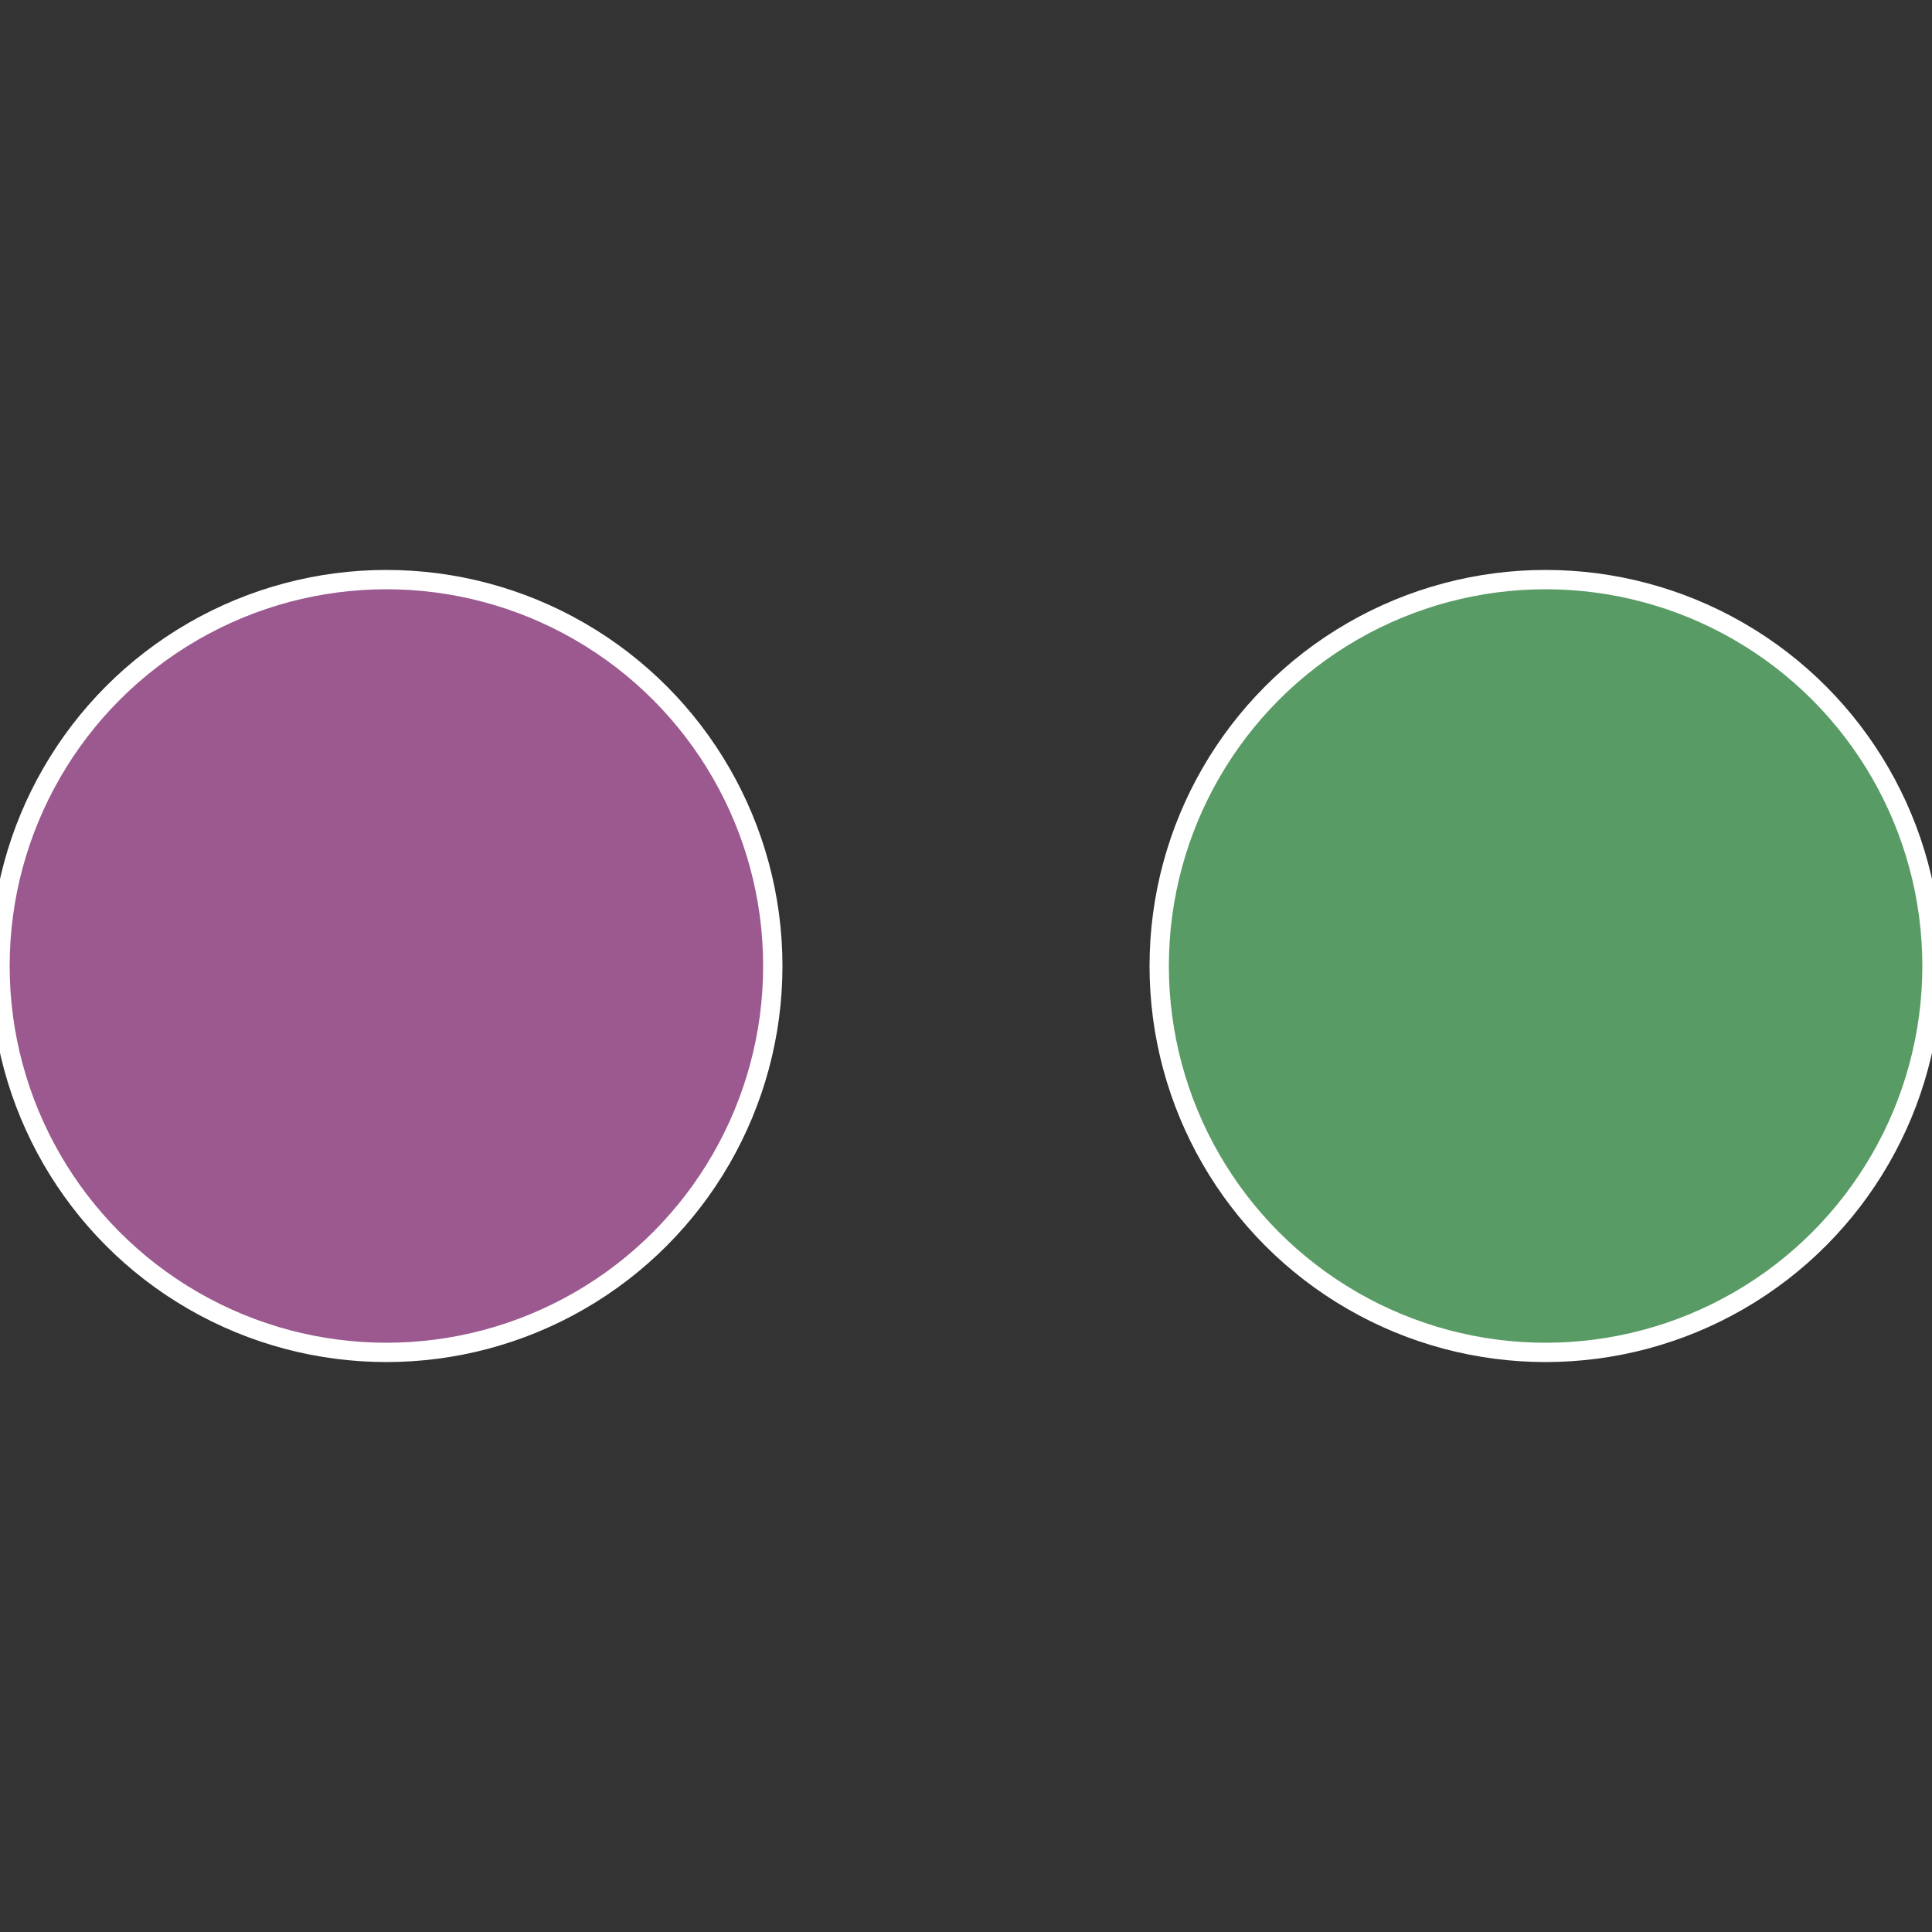 <?xml version="1.0" standalone="no"?>
<svg width="500" height="500" viewBox="-1 -1 2 2" xmlns="http://www.w3.org/2000/svg">
 
                <rect x="-1" y="-1" width="2" height="2" fill="#333333" stroke="none"/>
 
                <circle cx="0.6" cy="0" r="0.4" fill="#599b65" stroke="#fff" stroke-width="1%" />
             
                <circle cx="-0.6" cy="7.3478807948841E-17" r="0.4" fill="#9b598f" stroke="#fff" stroke-width="1%" />
            </svg>
